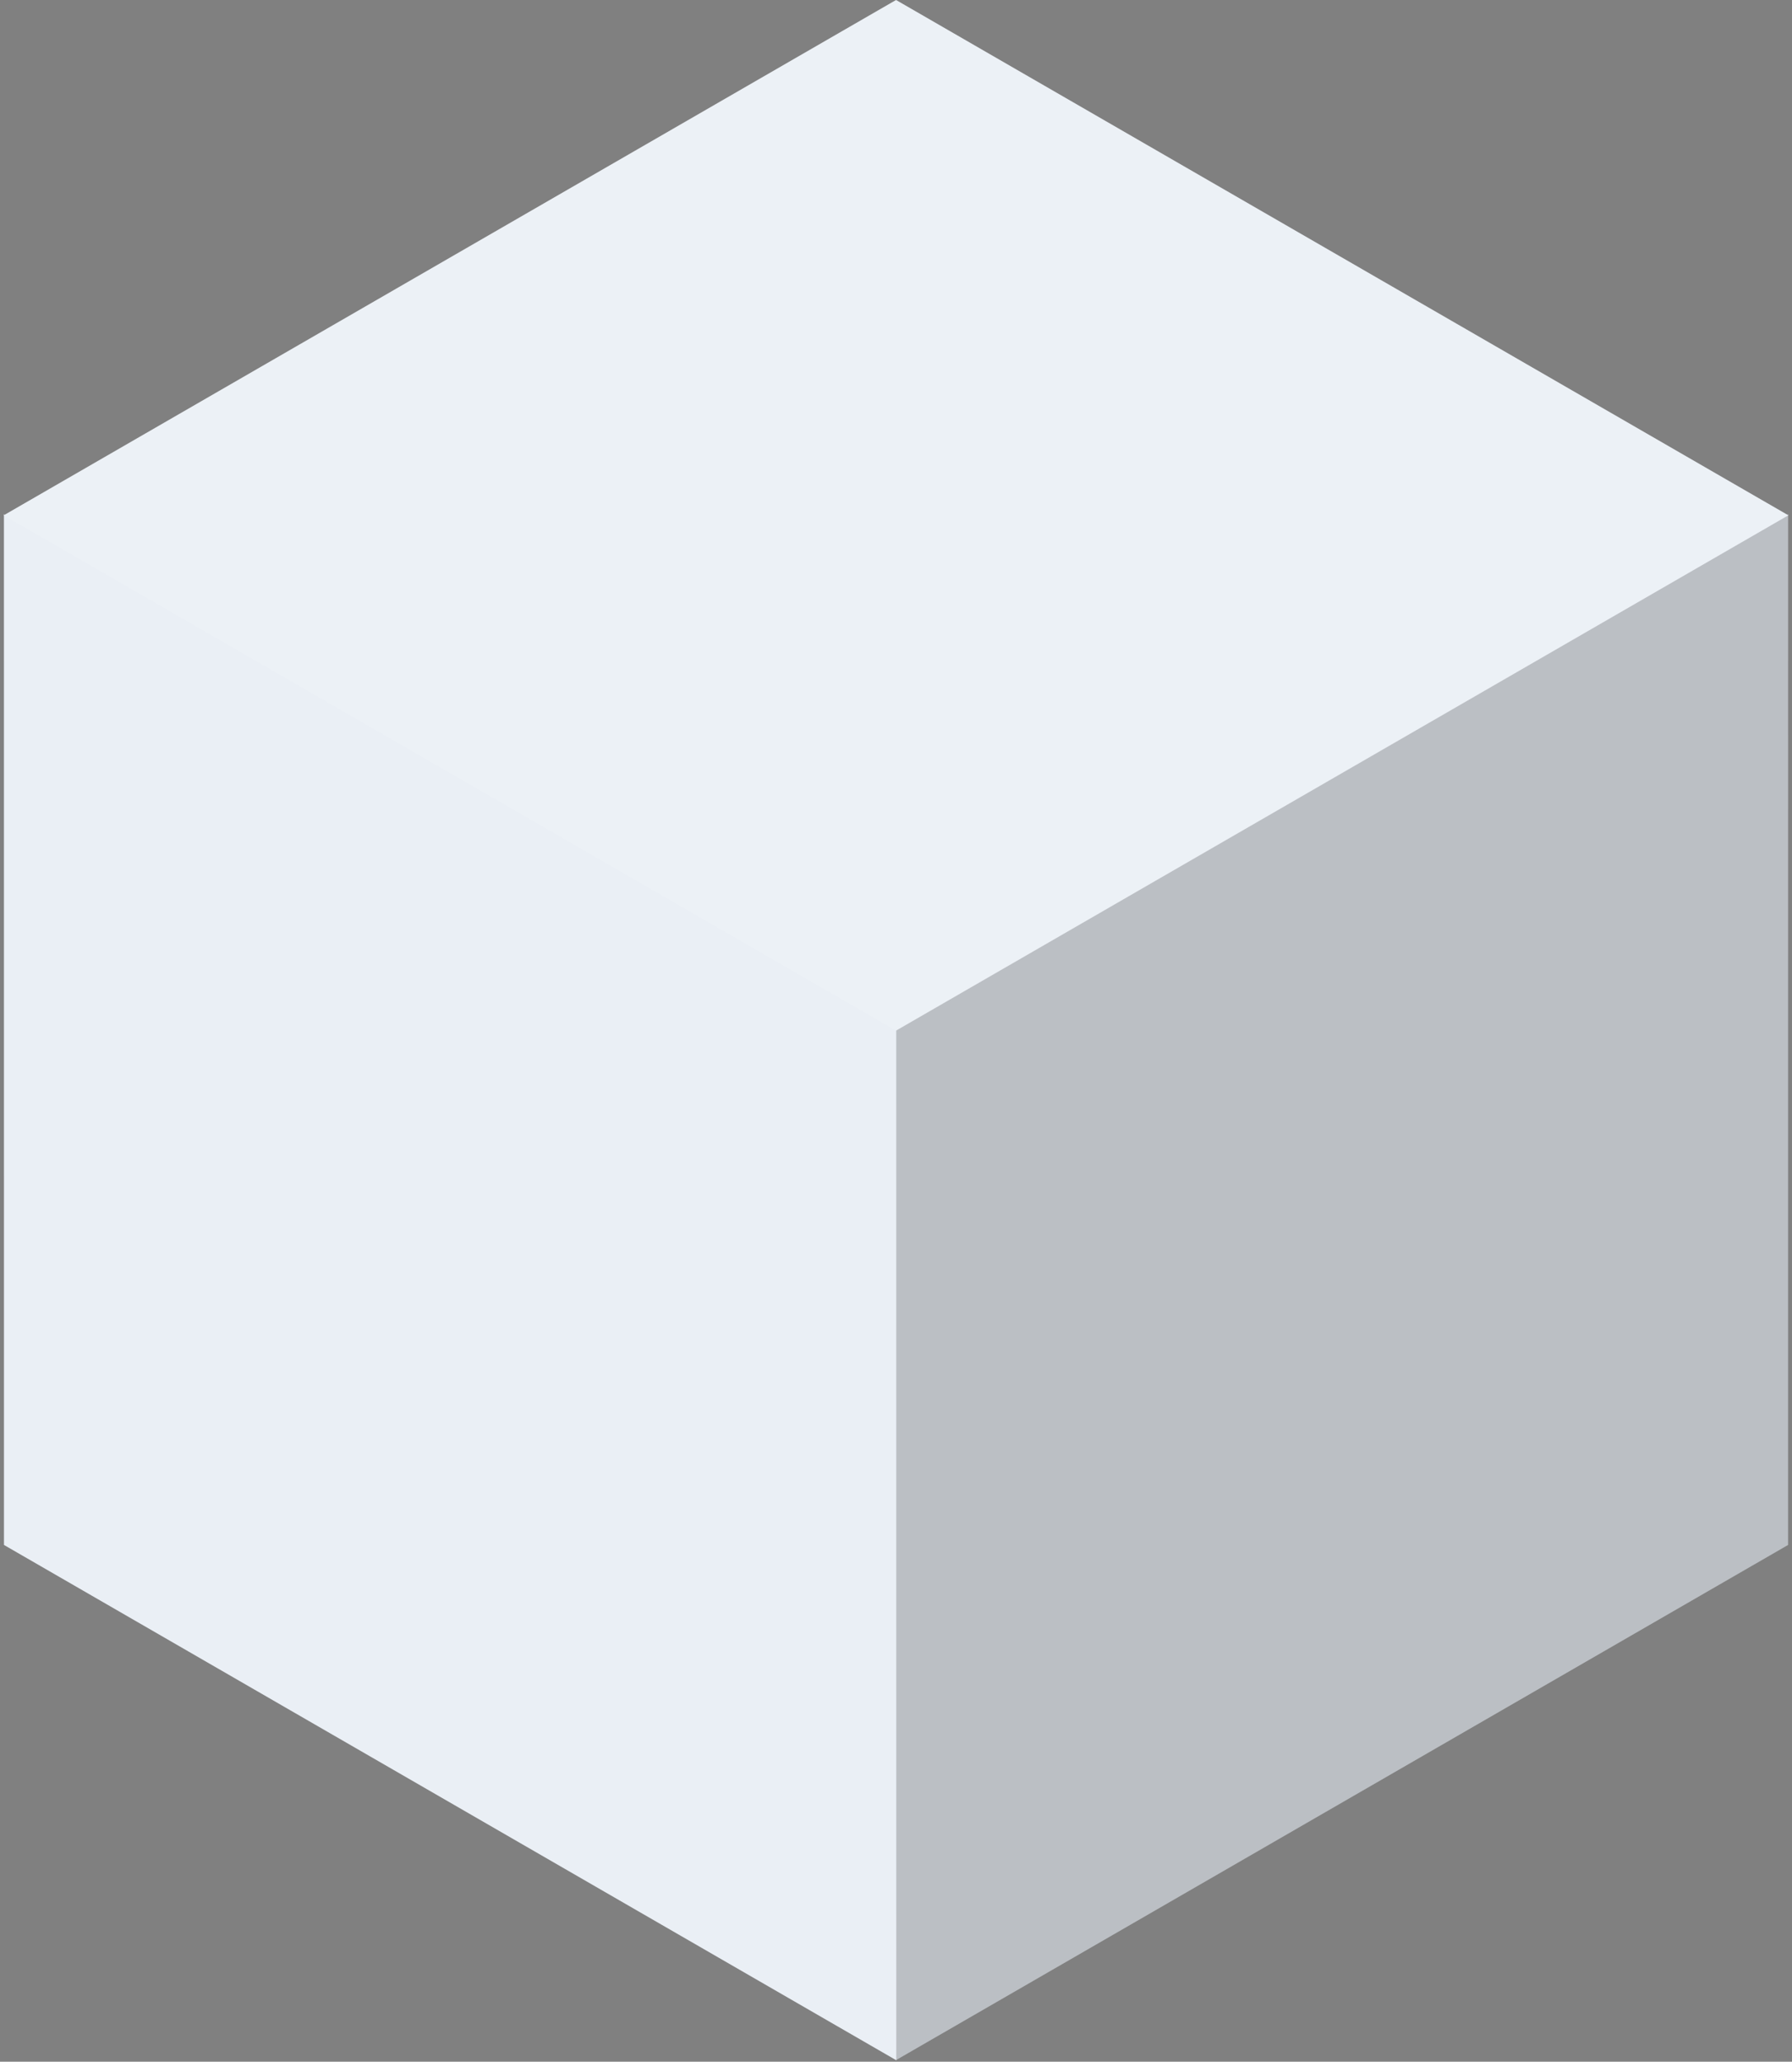 <?xml version="1.0" encoding="UTF-8"?> <svg xmlns="http://www.w3.org/2000/svg" width="426" height="490" viewBox="0 0 426 490" fill="none"><rect x="0" y="0" width="426" height="490" fill="#808080" stroke="none"/><rect width="244.944" height="244.944" transform="matrix(3.77088e-05 -1 0.866 -0.5 212.931 489.656)" fill="#EAEFF5"></rect><rect width="244.944" height="244.944" transform="matrix(3.77088e-05 -1 0.866 -0.5 212.931 489.656)" fill="black" fill-opacity="0.2"></rect><rect width="244.944" height="244.944" transform="matrix(-3.77088e-05 -1 -0.866 -0.5 213.065 489.656)" fill="#EAEFF5"></rect><rect width="244.944" height="244.944" transform="matrix(0.866 0.5 -0.866 0.5 213.009 0)" fill="#EAEFF5"></rect><rect width="244.944" height="244.944" transform="matrix(0.866 0.5 -0.866 0.5 213.009 0)" fill="white" fill-opacity="0.12"></rect></svg> 